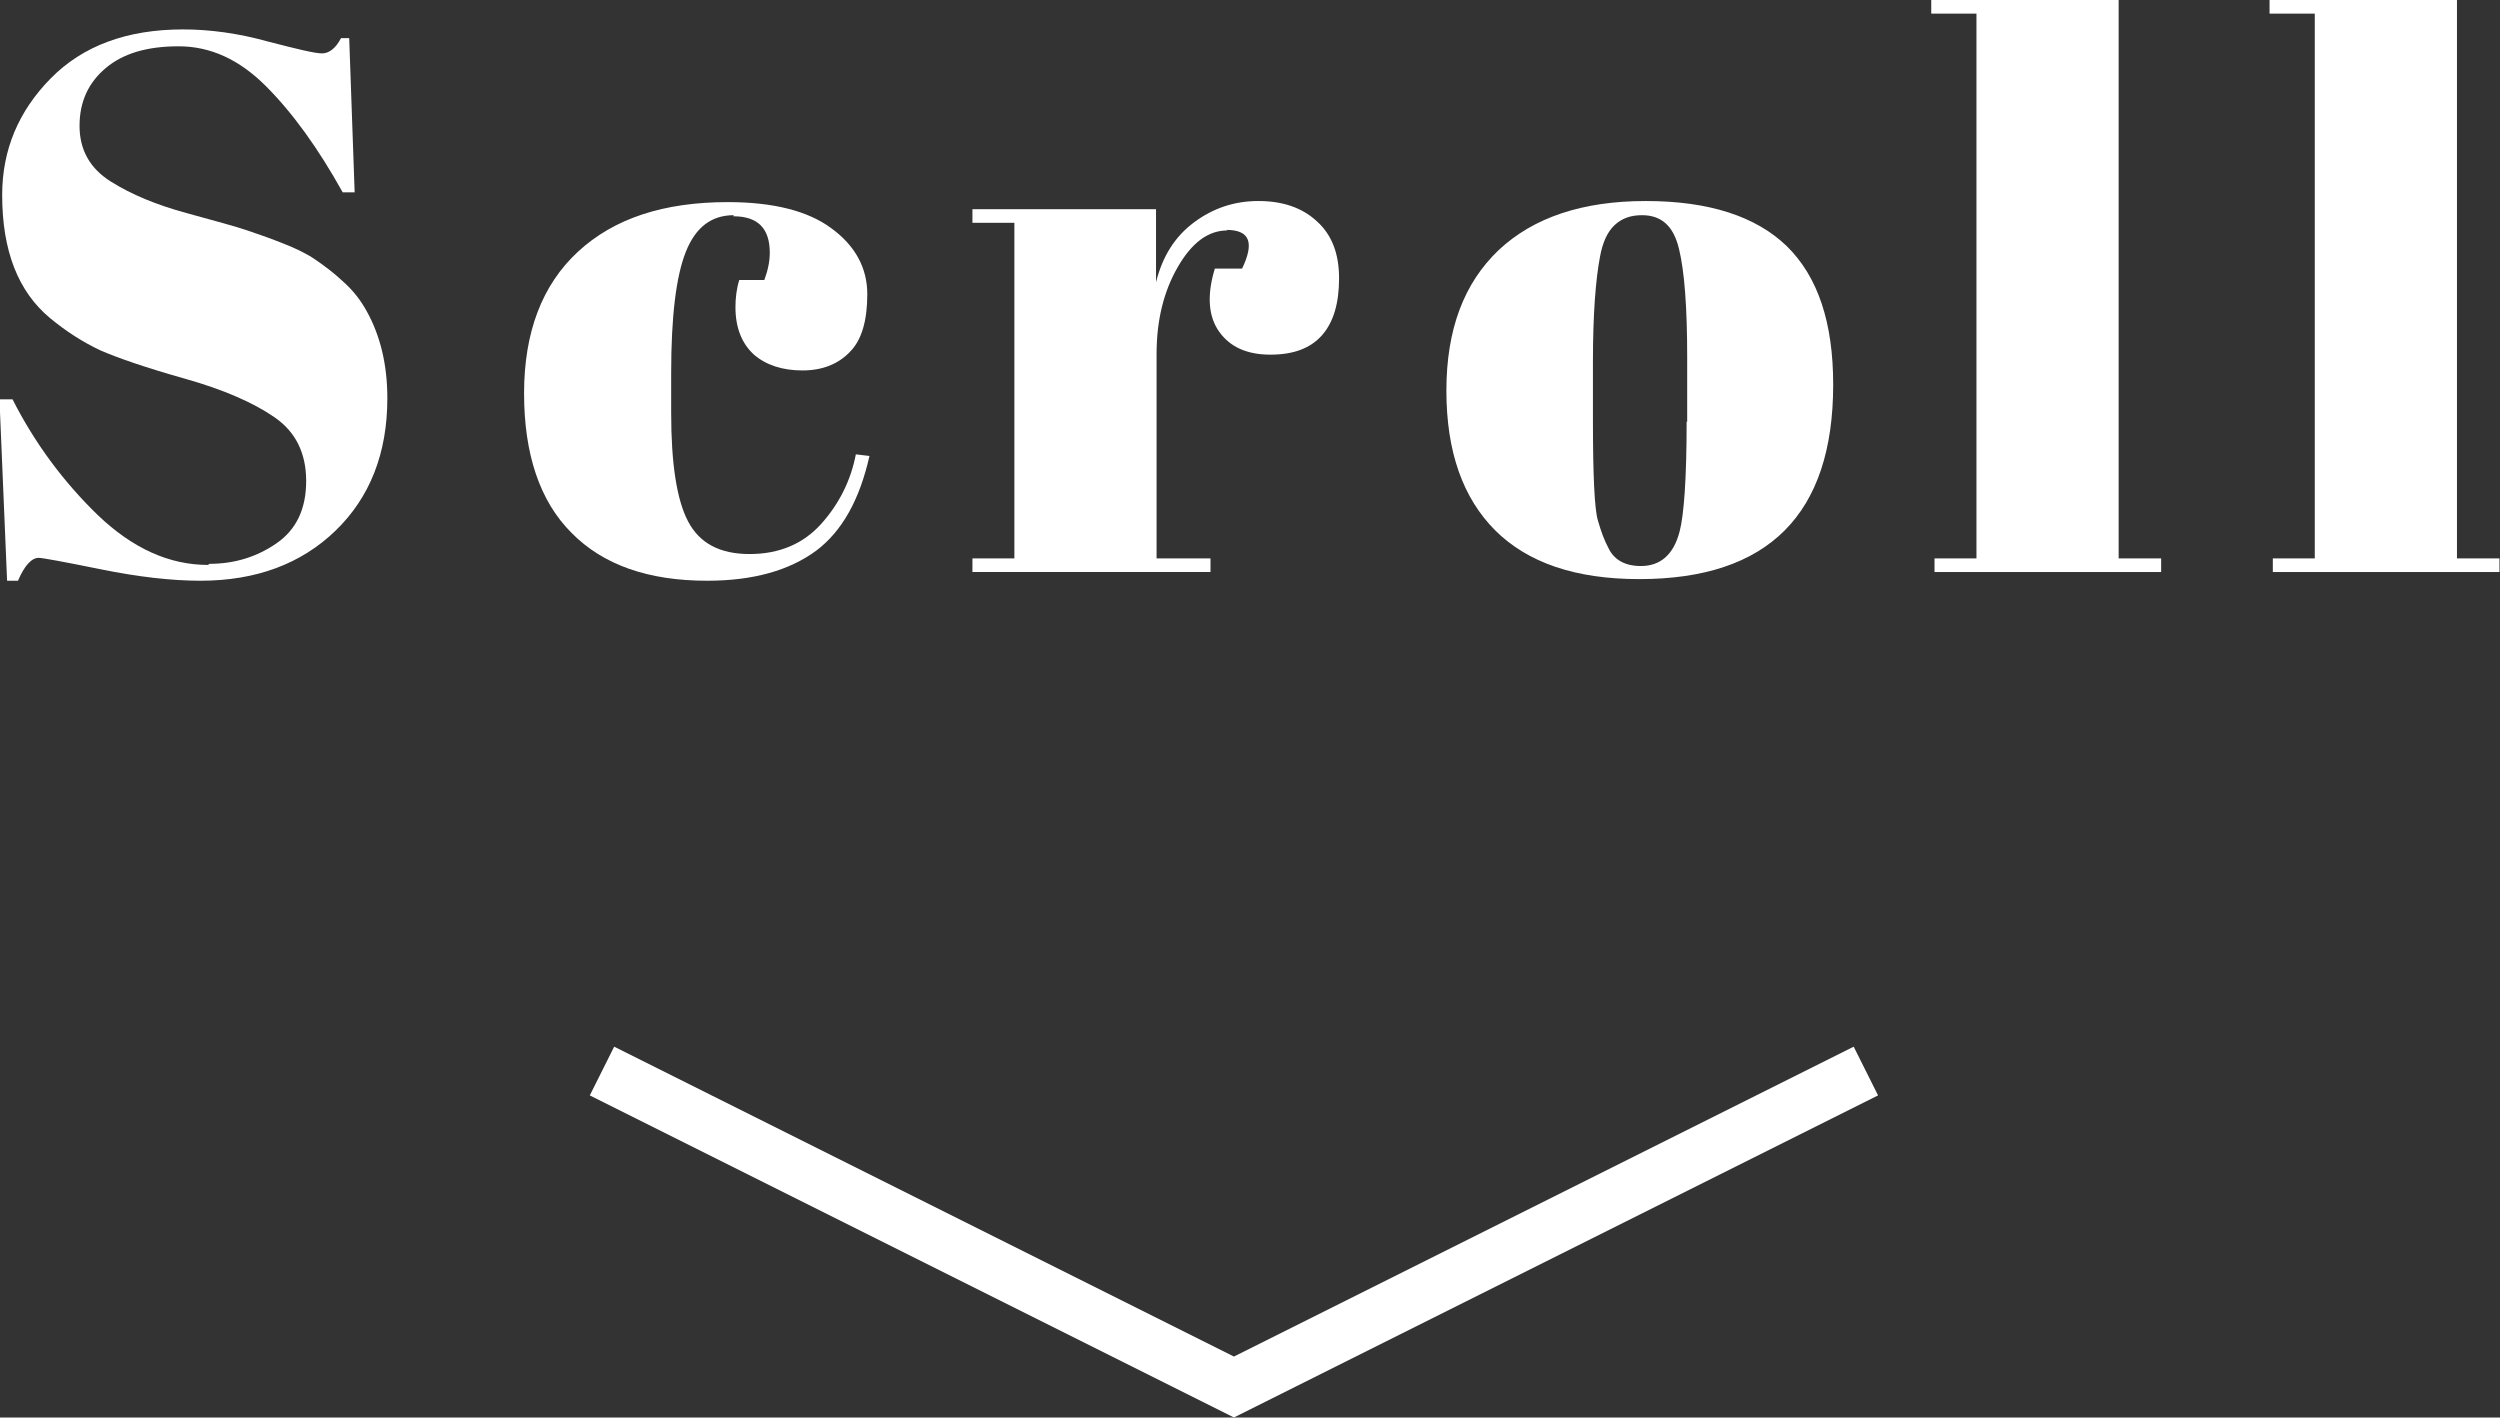 <?xml version="1.0" encoding="UTF-8"?>
<svg id="_レイヤー_2" data-name="レイヤー_2" xmlns="http://www.w3.org/2000/svg" viewBox="0 0 45.89 26.02">
  <rect x="0" y="0" width="45.89" height="26.02" fill="#333333" stroke="none"/>
  <defs>
    <style>
      .cls-1 {
        fill: none;
        stroke: #fff;
        stroke-miterlimit: 10;
      }

      .cls-2 {
        fill: #fff;
      }
    </style>
  </defs>
  <g id="_文字" data-name="文字">
    <g>
      <path class="cls-2" d="M3.84,10.35c.47,0,.88-.13,1.24-.38.36-.25.54-.63.54-1.14s-.19-.9-.58-1.17c-.39-.27-.94-.51-1.65-.71-.71-.2-1.23-.38-1.55-.52-.32-.15-.63-.35-.92-.59C.33,5.35.04,4.6.04,3.58.04,2.75.34,2.04.93,1.44c.59-.6,1.4-.9,2.43-.9.49,0,1.01.07,1.55.22.54.14.87.22,1,.22s.25-.09.35-.28h.15l.1,2.83h-.22c-.45-.81-.92-1.46-1.41-1.95s-1.02-.73-1.6-.73-1.02.13-1.34.4c-.32.27-.48.62-.48,1.06s.19.78.57,1.02c.38.24.84.43,1.39.58.55.15.91.25,1.09.31.17.06.39.13.64.23.26.1.47.2.63.31.16.11.34.24.52.41.18.16.32.34.43.54.25.45.38.98.38,1.6,0,1.01-.32,1.82-.95,2.43-.63.61-1.46.92-2.48.92-.53,0-1.14-.07-1.83-.21-.69-.14-1.07-.21-1.14-.21-.13,0-.26.14-.38.42h-.2l-.14-3.33h.24c.41.81.94,1.52,1.57,2.13.64.61,1.31.91,2.02.91Z"/>
      <path class="cls-2" d="M13.47,3.95c-.41,0-.7.22-.88.67-.18.45-.27,1.19-.27,2.23v.73c0,.92.1,1.59.31,1.99.21.4.58.6,1.13.6s.99-.19,1.32-.56c.33-.37.54-.8.63-1.27l.25.03c-.18.8-.5,1.38-.98,1.74-.49.36-1.15.55-2,.55-1.08,0-1.91-.29-2.49-.88-.58-.58-.87-1.44-.87-2.56s.33-1.99.99-2.6c.66-.61,1.57-.91,2.75-.91.83,0,1.47.16,1.9.48.44.32.66.73.66,1.21s-.1.84-.32,1.06c-.21.22-.5.34-.87.34s-.67-.1-.89-.29c-.22-.2-.34-.49-.34-.87,0-.17.02-.34.07-.5h.46c.07-.19.1-.35.1-.5,0-.45-.22-.67-.67-.67Z"/>
      <path class="cls-2" d="M22.53,4.23c-.35,0-.65.22-.91.67-.26.45-.39.98-.39,1.6v3.75h.99v.25h-4.37v-.25h.77v-6.16h-.77v-.25h3.37v1.34c.12-.48.35-.84.7-1.1.35-.26.74-.39,1.18-.39s.8.12,1.07.37c.28.25.41.6.41,1.05s-.1.8-.31,1.04c-.21.24-.52.36-.95.36s-.74-.14-.94-.42c-.2-.28-.23-.67-.08-1.16h.5c.23-.48.14-.71-.29-.71Z"/>
      <path class="cls-2" d="M27.45,9.74c-.6-.6-.9-1.45-.9-2.57s.32-1.97.96-2.58c.64-.6,1.54-.9,2.7-.9s2.02.28,2.59.83c.57.56.85,1.4.85,2.54,0,2.38-1.19,3.57-3.56,3.57-1.17,0-2.05-.3-2.65-.9ZM30.97,7.74v-1.19c0-.91-.05-1.57-.15-1.98-.1-.42-.32-.62-.68-.62-.21,0-.37.06-.5.18-.13.12-.22.31-.27.58-.08.42-.13,1.06-.13,1.92v1.09c0,1.02.03,1.63.09,1.83.06.21.12.37.19.5.1.22.3.34.6.34.36,0,.6-.21.71-.63.08-.3.13-.97.13-2.02Z"/>
      <path class="cls-2" d="M35.46,0h3.43v10.25h.78v.25h-4.16v-.25h.77V.25h-.83v-.25Z"/>
      <path class="cls-2" d="M41.67,0h3.43v10.25h.78v.25h-4.16v-.25h.77V.25h-.83v-.25Z"/>
    </g>
    <polyline class="cls-1" points="11.05 19.66 22.65 25.46 34.25 19.66"/>
  </g>
</svg>